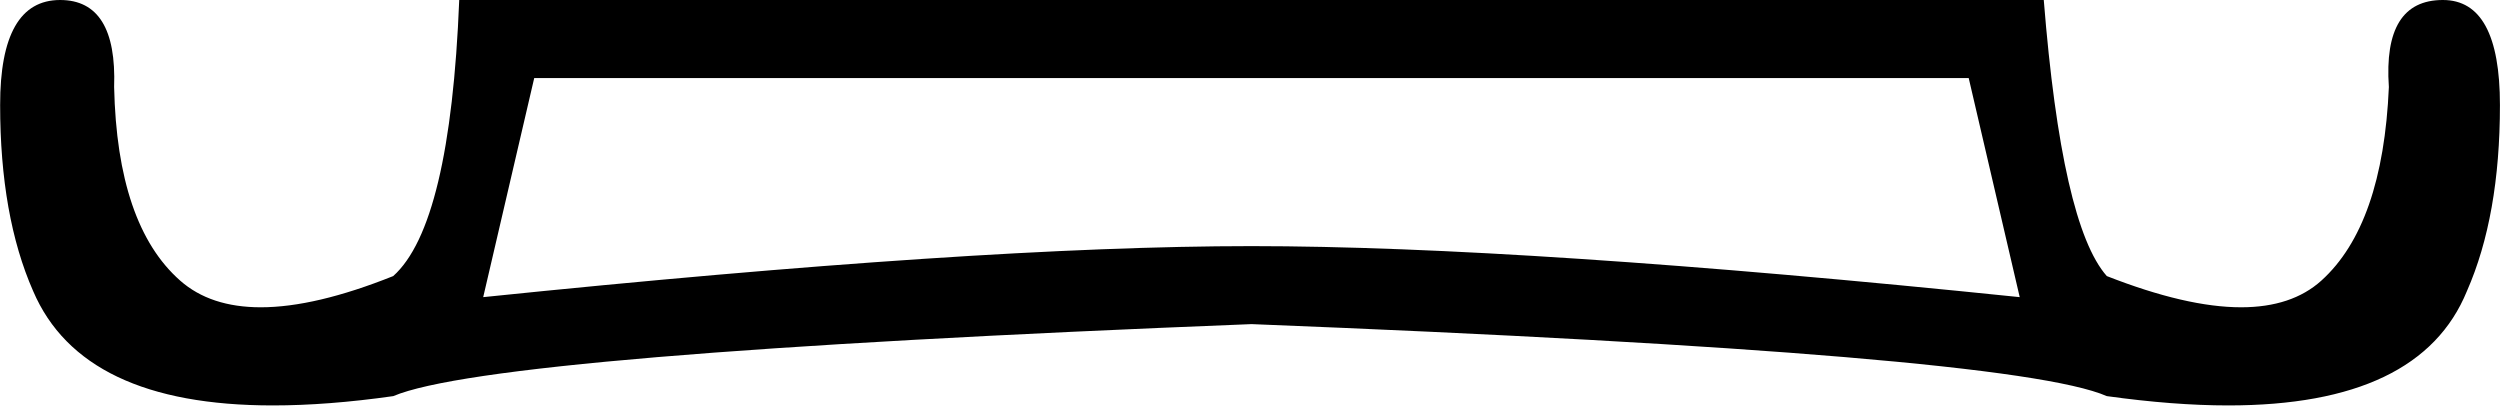 <?xml version="1.0" encoding="UTF-8"?>
<svg id="a" data-name="Ebene 1" xmlns="http://www.w3.org/2000/svg" width="12.688mm" height="2.058mm" viewBox="0 0 35.966 5.834">
  <path d="M7.685,1.123l-.734,3.152c4.749-.489,8.434-.734,11.053-.734s6.304,.245,11.053,.734l-.734-3.152H7.685ZM35.146,0c.547,0,.82,.504,.82,1.511,0,1.065-.158,1.957-.475,2.677-.448,1.097-1.592,1.645-3.433,1.645-.526,0-1.109-.045-1.748-.134-.921-.403-5.023-.748-12.305-1.036-7.282,.288-11.399,.633-12.348,1.036-.633,.09-1.211,.134-1.733,.134-1.828,0-2.978-.548-3.448-1.645-.317-.72-.475-1.612-.475-2.677C0,.504,.288,0,.864,0c.547,0,.806,.417,.777,1.252,.029,1.324,.345,2.252,.95,2.785,.29,.256,.677,.384,1.16,.384,.522,0,1.157-.15,1.905-.449,.547-.489,.864-1.813,.95-3.972H29.403c.173,2.159,.475,3.483,.907,3.972,.763,.299,1.407,.449,1.932,.449,.486,0,.871-.128,1.155-.384,.59-.533,.914-1.461,.971-2.785-.058-.835,.201-1.252,.777-1.252Z"/>
</svg>